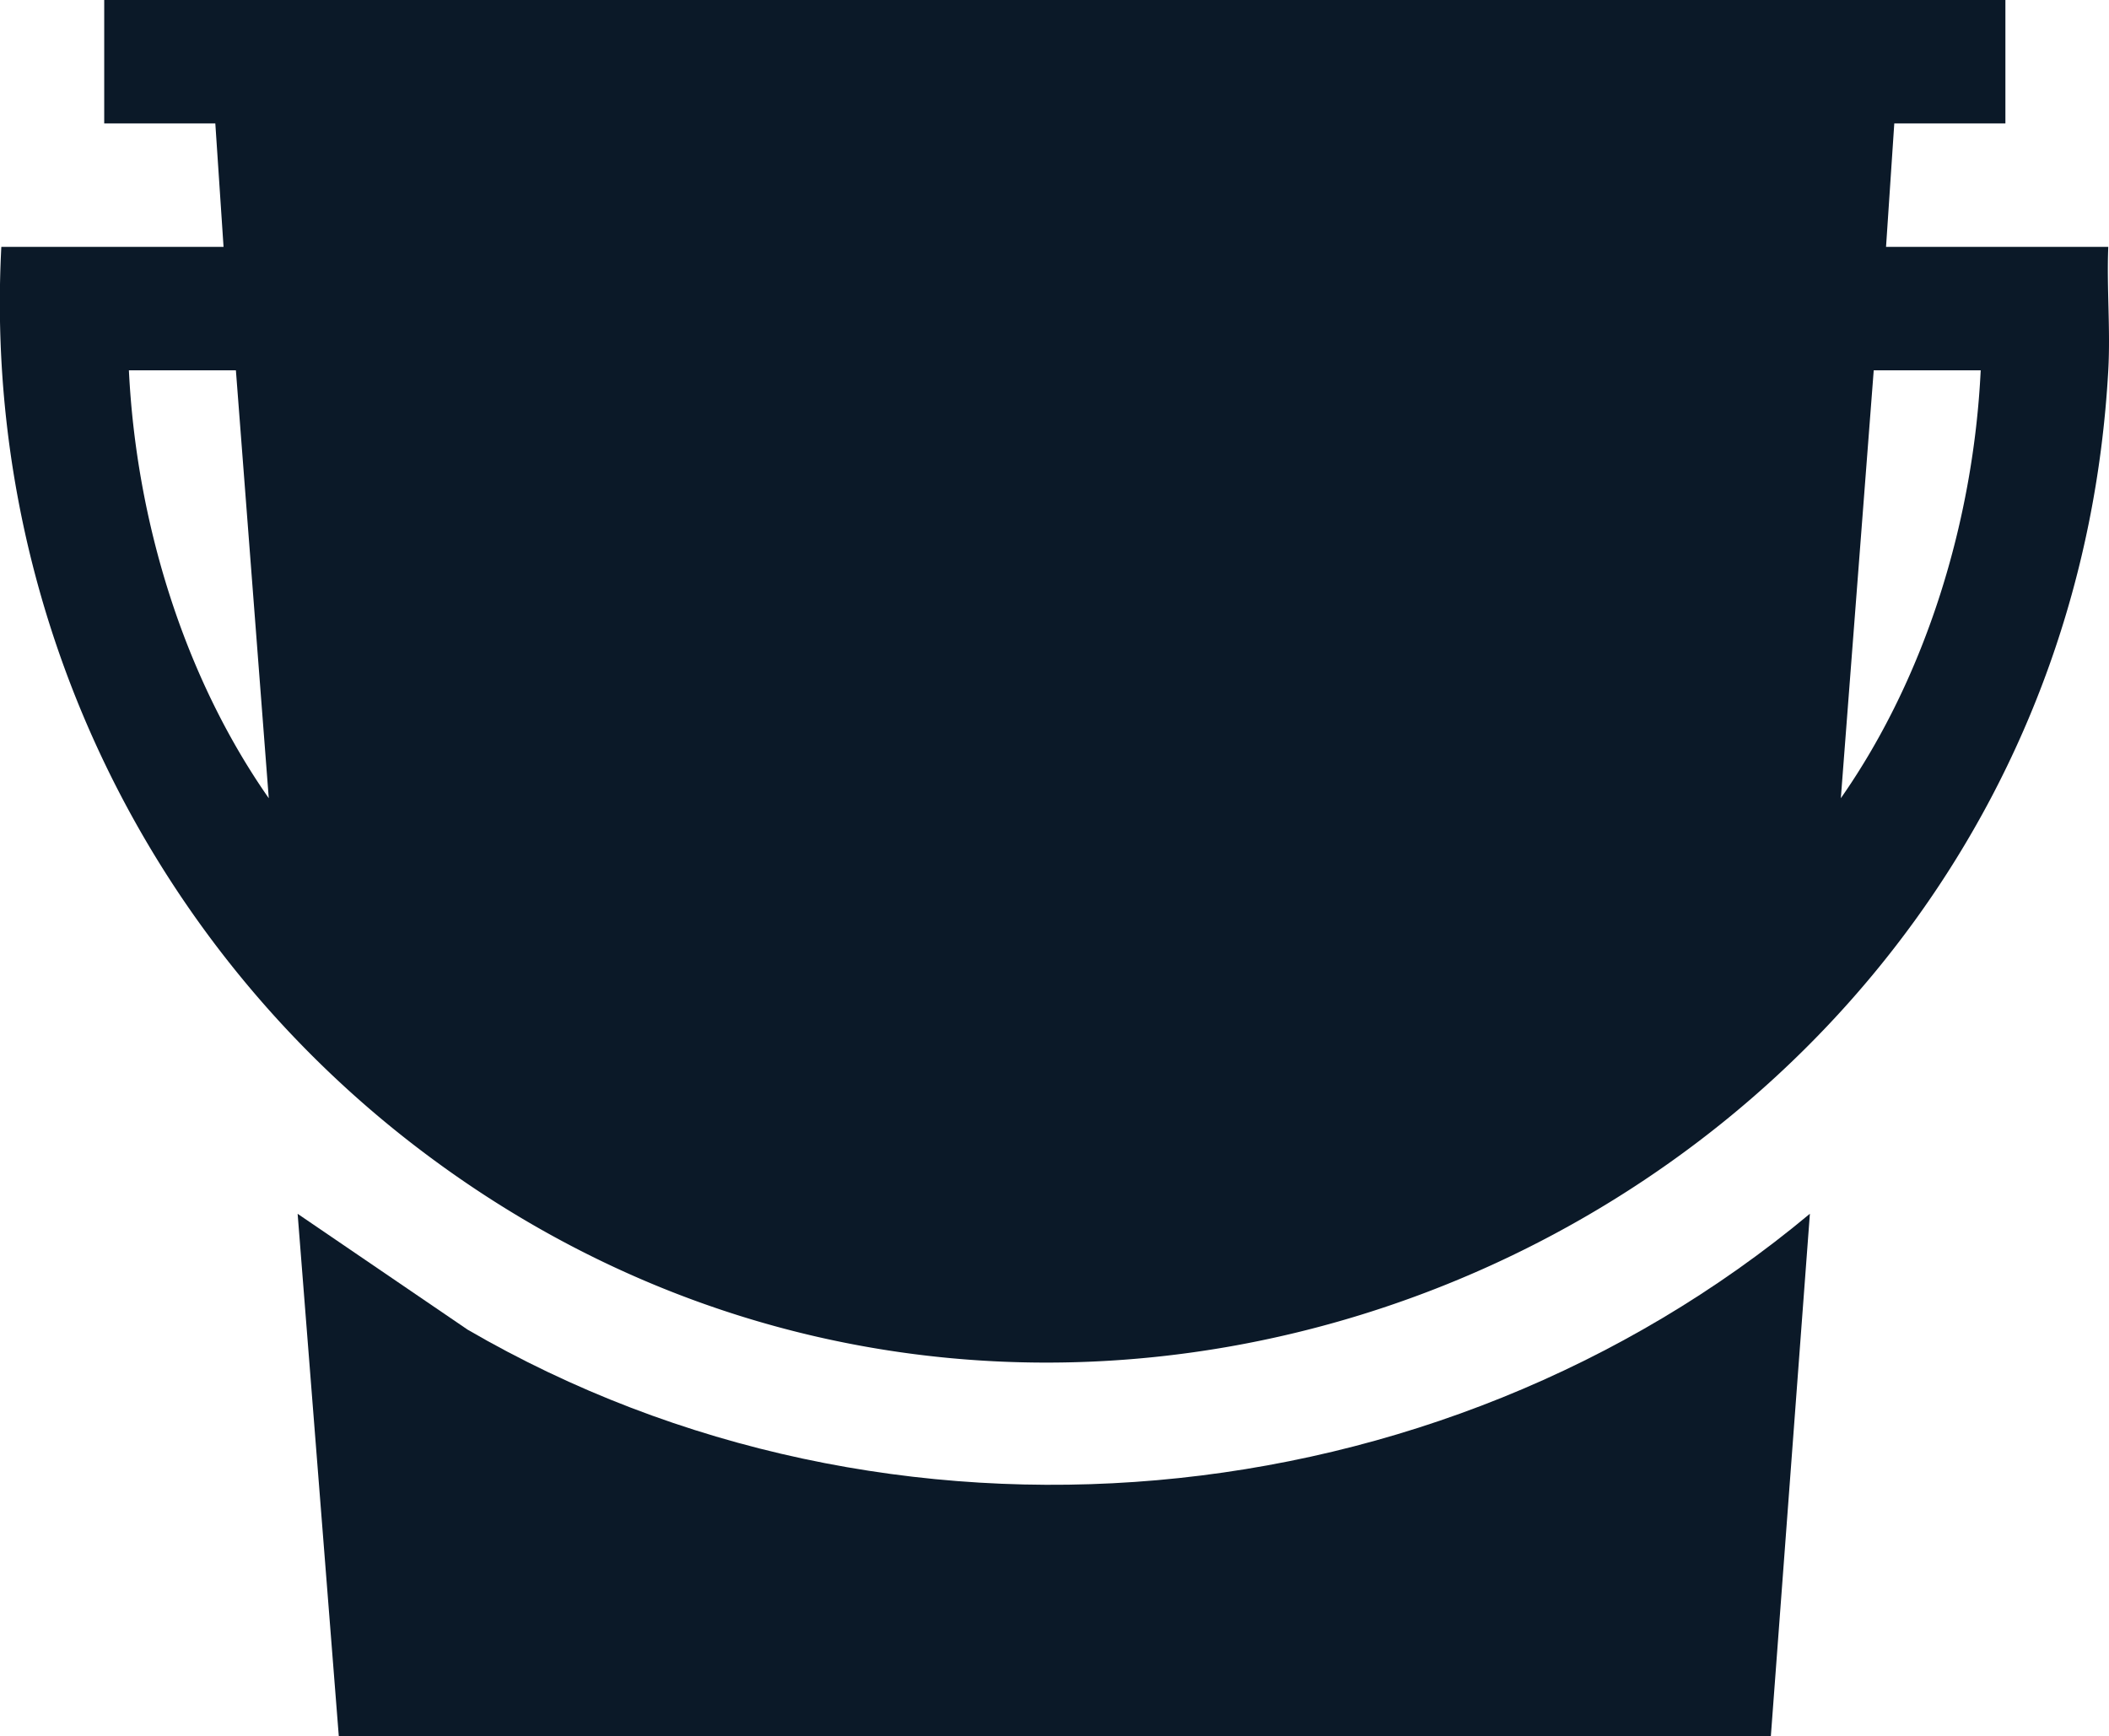 <svg id="Group_26984" data-name="Group 26984" xmlns="http://www.w3.org/2000/svg" xmlns:xlink="http://www.w3.org/1999/xlink" width="222.204" height="182.953" viewBox="0 0 222.204 182.953">
  <defs>
    <clipPath id="clip-path">
      <rect id="Rectangle_163204" data-name="Rectangle 163204" width="222.204" height="182.953" fill="#0b1928"/>
    </clipPath>
  </defs>
  <g id="Group_26492" data-name="Group 26492" clip-path="url(#clip-path)">
    <path id="Path_10956" data-name="Path 10956" d="M222.128,39.018c-4.911,88.352-108.745,136.008-179.019,81.243A112.04,112.04,0,0,1,.14,26.012H23.553l-.867-13.006H10.98V0H211.289V13.006H199.582l-.869,13.008,23.415,0c-.176,4.31.239,8.7,0,13.006m-197.274,0H13.581c.763,15.745,5.7,32.157,14.737,45.087Zm183.833,0H197.415L193.95,84.106c9.035-12.931,13.975-29.342,14.737-45.087" transform="translate(0)" fill="#0b1928"/>
    <path id="Path_10957" data-name="Path 10957" d="M76.5,349.356,72.162,294.3l17.917,12.21c44.4,25.8,102.139,20.558,141.414-12.217l-4.115,55.064Z" transform="translate(-40.803 -166.403)" fill="#0b1928"/>
  </g>
</svg>
